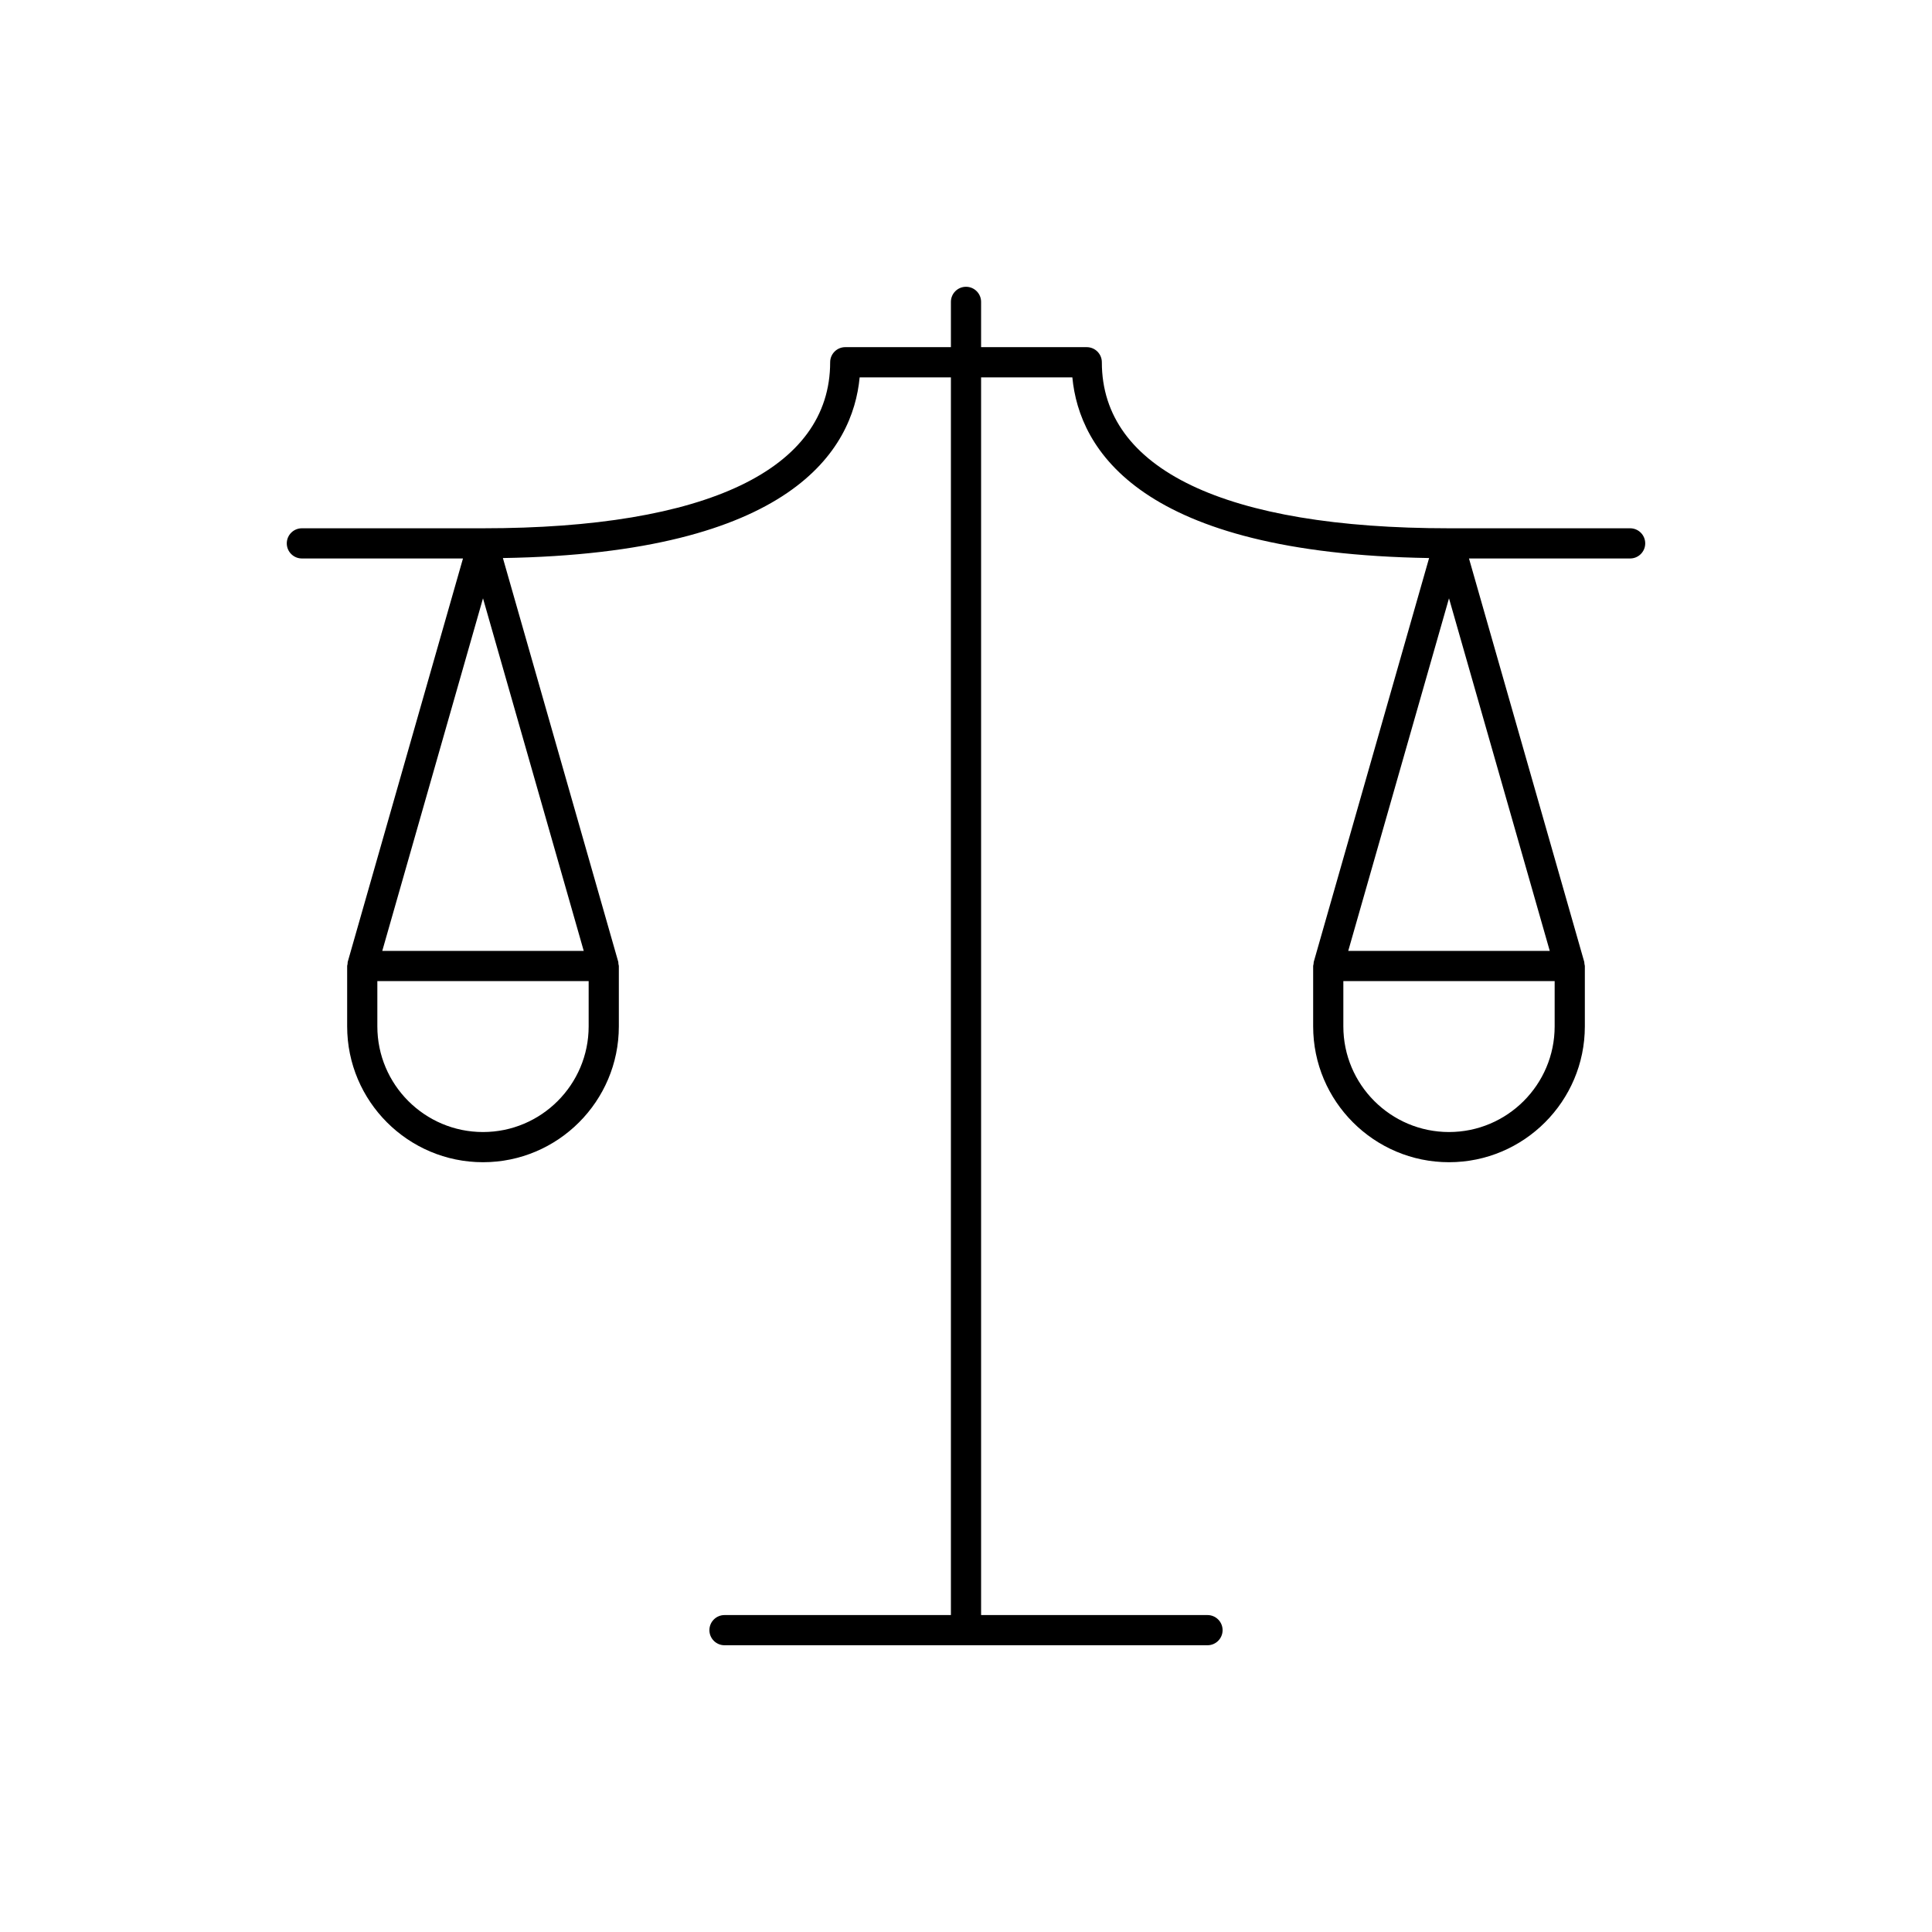 <?xml version="1.0" encoding="utf-8"?>
<!-- Generator: Adobe Illustrator 14.0.0, SVG Export Plug-In . SVG Version: 6.00 Build 43363)  -->
<!DOCTYPE svg PUBLIC "-//W3C//DTD SVG 1.1//EN" "http://www.w3.org/Graphics/SVG/1.1/DTD/svg11.dtd">
<svg version="1.1" xmlns="http://www.w3.org/2000/svg" xmlns:xlink="http://www.w3.org/1999/xlink" x="0px" y="0px" width="256px" height="256px" viewBox="0 0 64 64" enable-background="new 0 0 64 64" xml:space="preserve">
<g id="Ebene_2">
</g>
<g id="Ebene_1">
	<path d="M54,17.5h-6c-7.416,0-11.5-1.953-11.5-5.5c0-0.276-0.224-0.5-0.5-0.5h-3.5V10c0-0.276-0.224-0.5-0.5-0.5
		s-0.5,0.224-0.5,0.5v1.5H28c-0.276,0-0.5,0.224-0.5,0.5c0,3.547-4.084,5.5-11.5,5.5h-6c-0.276,0-0.5,0.224-0.5,0.5
		s0.224,0.5,0.5,0.5h5.337l-3.818,13.363c-0.007,0.023-0.002,0.046-0.005,0.07C11.51,31.956,11.5,31.976,11.5,32v2
		c0,2.481,2.019,4.5,4.5,4.5s4.5-2.019,4.5-4.5v-2c0-0.024-0.01-0.044-0.014-0.067c-0.003-0.024,0.001-0.047-0.005-0.07
		l-3.822-13.377c9.573-0.156,11.592-3.594,11.818-5.985H31.5v41H24c-0.276,0-0.5,0.224-0.5,0.5s0.224,0.5,0.5,0.5h16
		c0.276,0,0.5-0.224,0.5-0.5s-0.224-0.5-0.5-0.5h-7.5v-41h3.023c0.226,2.391,2.245,5.83,11.818,5.985L43.52,31.863
		c-0.007,0.022-0.002,0.044-0.006,0.067C43.511,31.954,43.5,31.975,43.5,32v2c0,2.481,2.019,4.5,4.5,4.5s4.5-2.019,4.5-4.5v-2
		c0-0.025-0.011-0.046-0.014-0.07c-0.004-0.022,0.001-0.044-0.006-0.067L48.662,18.5H54c0.276,0,0.5-0.224,0.5-0.5
		S54.276,17.5,54,17.5z M16,19.82l3.337,11.68h-6.674L16,19.82z M19.5,34c0,1.93-1.57,3.5-3.5,3.5s-3.5-1.57-3.5-3.5v-1.5h7V34z
		 M48,19.82l3.338,11.68h-6.676L48,19.82z M51.5,34c0,1.93-1.57,3.5-3.5,3.5s-3.5-1.57-3.5-3.5v-1.5h7V34z"/>
</g>
</svg>

